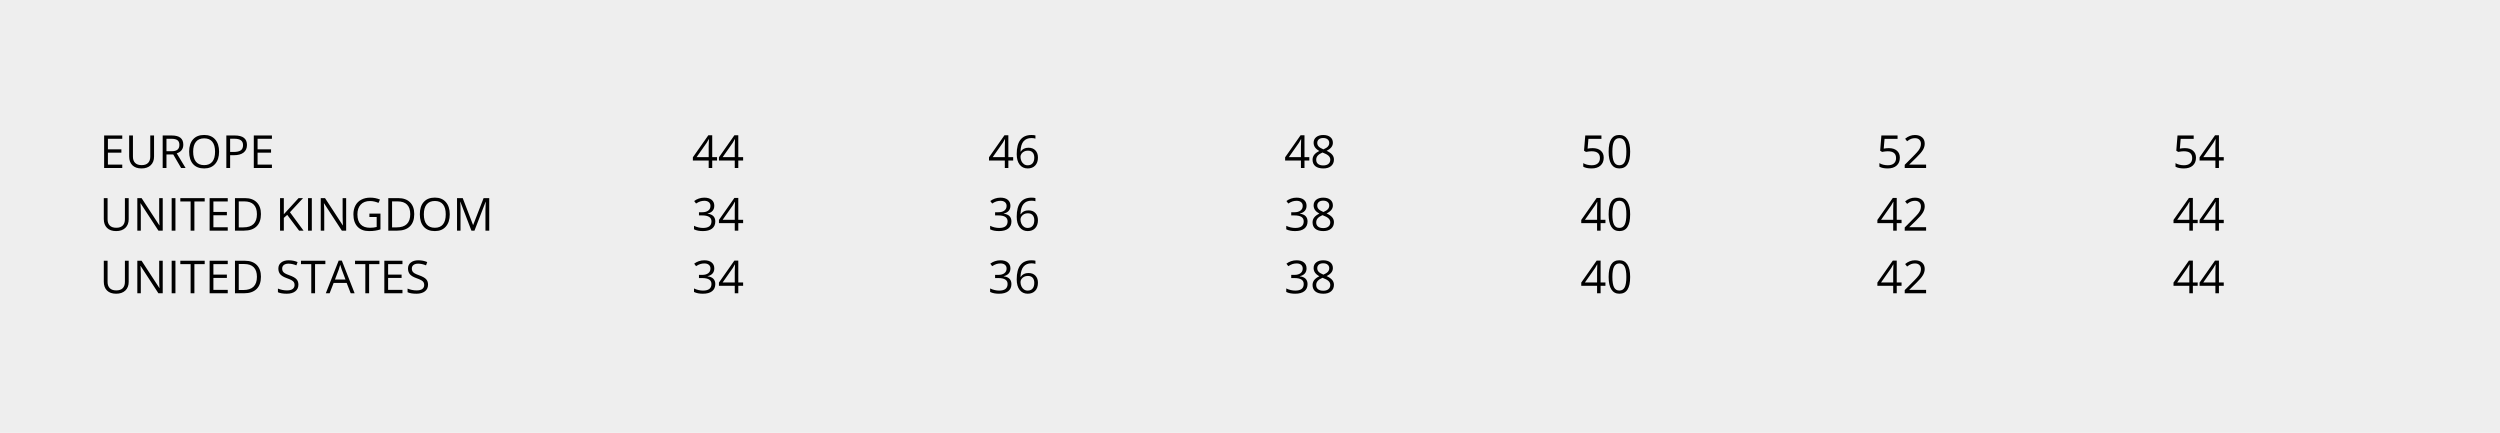 <svg width="878" height="152" viewBox="0 0 878 152" fill="none" xmlns="http://www.w3.org/2000/svg">
<rect width="878" height="152" fill="#EEEEEE"/>
<path d="M42.938 59H36.57V47.578H42.938V48.758H37.898V52.438H42.633V53.609H37.898V57.812H42.938V59ZM54.102 47.578V54.969C54.102 56.271 53.708 57.294 52.922 58.039C52.135 58.784 51.055 59.156 49.68 59.156C48.305 59.156 47.24 58.781 46.484 58.031C45.734 57.281 45.359 56.25 45.359 54.938V47.578H46.688V55.031C46.688 55.984 46.948 56.716 47.469 57.227C47.99 57.737 48.755 57.992 49.766 57.992C50.729 57.992 51.471 57.737 51.992 57.227C52.513 56.711 52.773 55.974 52.773 55.016V47.578H54.102ZM58.461 54.25V59H57.133V47.578H60.266C61.667 47.578 62.7 47.846 63.367 48.383C64.039 48.919 64.375 49.727 64.375 50.805C64.375 52.315 63.609 53.336 62.078 53.867L65.18 59H63.609L60.844 54.25H58.461ZM58.461 53.109H60.281C61.219 53.109 61.906 52.925 62.344 52.555C62.781 52.18 63 51.62 63 50.875C63 50.12 62.776 49.575 62.328 49.242C61.885 48.909 61.172 48.742 60.188 48.742H58.461V53.109ZM76.938 53.273C76.938 55.102 76.474 56.539 75.547 57.586C74.625 58.633 73.341 59.156 71.695 59.156C70.013 59.156 68.713 58.643 67.797 57.617C66.885 56.586 66.43 55.133 66.43 53.258C66.43 51.398 66.888 49.958 67.805 48.938C68.721 47.911 70.023 47.398 71.711 47.398C73.352 47.398 74.633 47.919 75.555 48.961C76.477 50.003 76.938 51.44 76.938 53.273ZM67.836 53.273C67.836 54.82 68.164 55.995 68.82 56.797C69.482 57.594 70.44 57.992 71.695 57.992C72.961 57.992 73.917 57.594 74.562 56.797C75.208 56 75.531 54.825 75.531 53.273C75.531 51.737 75.208 50.573 74.562 49.781C73.922 48.984 72.971 48.586 71.711 48.586C70.445 48.586 69.482 48.987 68.82 49.789C68.164 50.586 67.836 51.747 67.836 53.273ZM86.734 50.906C86.734 52.062 86.338 52.953 85.547 53.578C84.76 54.198 83.633 54.508 82.164 54.508H80.82V59H79.492V47.578H82.453C85.307 47.578 86.734 48.688 86.734 50.906ZM80.82 53.367H82.016C83.193 53.367 84.044 53.177 84.57 52.797C85.096 52.417 85.359 51.807 85.359 50.969C85.359 50.214 85.112 49.651 84.617 49.281C84.122 48.911 83.352 48.727 82.305 48.727H80.82V53.367ZM95.5 59H89.133V47.578H95.5V48.758H90.461V52.438H95.195V53.609H90.461V57.812H95.5V59ZM45.195 69.578V76.969C45.195 78.271 44.802 79.294 44.016 80.039C43.229 80.784 42.148 81.156 40.773 81.156C39.398 81.156 38.333 80.781 37.578 80.031C36.828 79.281 36.453 78.25 36.453 76.938V69.578H37.781V77.031C37.781 77.984 38.042 78.716 38.562 79.227C39.083 79.737 39.849 79.992 40.859 79.992C41.823 79.992 42.565 79.737 43.086 79.227C43.607 78.711 43.867 77.974 43.867 77.016V69.578H45.195ZM57.148 81H55.633L49.391 71.414H49.328C49.411 72.539 49.453 73.57 49.453 74.508V81H48.227V69.578H49.727L55.953 79.125H56.016C56.005 78.984 55.982 78.534 55.945 77.773C55.909 77.008 55.896 76.461 55.906 76.133V69.578H57.148V81ZM60.289 81V69.578H61.617V81H60.289ZM68.273 81H66.945V70.758H63.328V69.578H71.891V70.758H68.273V81ZM79.984 81H73.617V69.578H79.984V70.758H74.945V74.438H79.68V75.609H74.945V79.812H79.984V81ZM91.641 75.18C91.641 77.065 91.128 78.508 90.102 79.508C89.081 80.503 87.609 81 85.688 81H82.523V69.578H86.023C87.799 69.578 89.18 70.07 90.164 71.055C91.148 72.039 91.641 73.414 91.641 75.18ZM90.234 75.227C90.234 73.737 89.859 72.615 89.109 71.859C88.365 71.104 87.255 70.727 85.781 70.727H83.852V79.852H85.469C87.052 79.852 88.242 79.463 89.039 78.688C89.836 77.906 90.234 76.753 90.234 75.227ZM106.602 81H105.039L100.875 75.461L99.68 76.523V81H98.352V69.578H99.68V75.242L104.859 69.578H106.43L101.836 74.539L106.602 81ZM108.18 81V69.578H109.508V81H108.18ZM121.57 81H120.055L113.812 71.414H113.75C113.833 72.539 113.875 73.57 113.875 74.508V81H112.648V69.578H114.148L120.375 79.125H120.438C120.427 78.984 120.404 78.534 120.367 77.773C120.331 77.008 120.318 76.461 120.328 76.133V69.578H121.57V81ZM129.734 75.016H133.617V80.57C133.013 80.763 132.398 80.909 131.773 81.008C131.148 81.107 130.424 81.156 129.602 81.156C127.872 81.156 126.526 80.643 125.562 79.617C124.599 78.586 124.117 77.143 124.117 75.289C124.117 74.102 124.354 73.062 124.828 72.172C125.307 71.276 125.995 70.594 126.891 70.125C127.786 69.651 128.836 69.414 130.039 69.414C131.258 69.414 132.393 69.638 133.445 70.086L132.93 71.258C131.898 70.82 130.906 70.602 129.953 70.602C128.562 70.602 127.477 71.016 126.695 71.844C125.914 72.672 125.523 73.82 125.523 75.289C125.523 76.831 125.898 78 126.648 78.797C127.404 79.594 128.51 79.992 129.969 79.992C130.76 79.992 131.534 79.901 132.289 79.719V76.203H129.734V75.016ZM145.484 75.18C145.484 77.065 144.971 78.508 143.945 79.508C142.924 80.503 141.453 81 139.531 81H136.367V69.578H139.867C141.643 69.578 143.023 70.07 144.008 71.055C144.992 72.039 145.484 73.414 145.484 75.18ZM144.078 75.227C144.078 73.737 143.703 72.615 142.953 71.859C142.208 71.104 141.099 70.727 139.625 70.727H137.695V79.852H139.312C140.896 79.852 142.086 79.463 142.883 78.688C143.68 77.906 144.078 76.753 144.078 75.227ZM157.953 75.273C157.953 77.102 157.49 78.539 156.562 79.586C155.641 80.633 154.357 81.156 152.711 81.156C151.029 81.156 149.729 80.643 148.812 79.617C147.901 78.586 147.445 77.133 147.445 75.258C147.445 73.398 147.904 71.958 148.82 70.938C149.737 69.912 151.039 69.398 152.727 69.398C154.367 69.398 155.648 69.919 156.57 70.961C157.492 72.003 157.953 73.44 157.953 75.273ZM148.852 75.273C148.852 76.82 149.18 77.995 149.836 78.797C150.497 79.594 151.456 79.992 152.711 79.992C153.977 79.992 154.932 79.594 155.578 78.797C156.224 78 156.547 76.826 156.547 75.273C156.547 73.737 156.224 72.573 155.578 71.781C154.938 70.984 153.987 70.586 152.727 70.586C151.461 70.586 150.497 70.987 149.836 71.789C149.18 72.586 148.852 73.747 148.852 75.273ZM165.562 81L161.688 70.875H161.625C161.698 71.677 161.734 72.63 161.734 73.734V81H160.508V69.578H162.508L166.125 79H166.188L169.836 69.578H171.82V81H170.492V73.641C170.492 72.797 170.529 71.88 170.602 70.891H170.539L166.633 81H165.562ZM45.195 91.578V98.969C45.195 100.271 44.802 101.294 44.016 102.039C43.229 102.784 42.148 103.156 40.773 103.156C39.398 103.156 38.333 102.781 37.578 102.031C36.828 101.281 36.453 100.25 36.453 98.938V91.578H37.781V99.031C37.781 99.984 38.042 100.716 38.562 101.227C39.083 101.737 39.849 101.992 40.859 101.992C41.823 101.992 42.565 101.737 43.086 101.227C43.607 100.711 43.867 99.974 43.867 99.016V91.578H45.195ZM57.148 103H55.633L49.391 93.414H49.328C49.411 94.539 49.453 95.57 49.453 96.508V103H48.227V91.578H49.727L55.953 101.125H56.016C56.005 100.984 55.982 100.534 55.945 99.773C55.909 99.008 55.896 98.461 55.906 98.133V91.578H57.148V103ZM60.289 103V91.578H61.617V103H60.289ZM68.273 103H66.945V92.758H63.328V91.578H71.891V92.758H68.273V103ZM79.984 103H73.617V91.578H79.984V92.758H74.945V96.438H79.68V97.609H74.945V101.812H79.984V103ZM91.641 97.18C91.641 99.065 91.128 100.508 90.102 101.508C89.081 102.503 87.609 103 85.688 103H82.523V91.578H86.023C87.799 91.578 89.18 92.07 90.164 93.055C91.148 94.039 91.641 95.414 91.641 97.18ZM90.234 97.227C90.234 95.737 89.859 94.615 89.109 93.859C88.365 93.104 87.255 92.727 85.781 92.727H83.852V101.852H85.469C87.052 101.852 88.242 101.464 89.039 100.688C89.836 99.906 90.234 98.753 90.234 97.227ZM104.797 99.961C104.797 100.966 104.432 101.75 103.703 102.312C102.974 102.875 101.984 103.156 100.734 103.156C99.38 103.156 98.338 102.982 97.609 102.633V101.352C98.078 101.549 98.588 101.706 99.141 101.82C99.693 101.935 100.24 101.992 100.781 101.992C101.667 101.992 102.333 101.826 102.781 101.492C103.229 101.154 103.453 100.685 103.453 100.086C103.453 99.69 103.372 99.367 103.211 99.117C103.055 98.862 102.789 98.628 102.414 98.414C102.044 98.201 101.479 97.958 100.719 97.688C99.656 97.307 98.896 96.857 98.438 96.336C97.984 95.815 97.758 95.135 97.758 94.297C97.758 93.417 98.088 92.716 98.75 92.195C99.412 91.674 100.286 91.414 101.375 91.414C102.51 91.414 103.555 91.622 104.508 92.039L104.094 93.195C103.151 92.799 102.234 92.602 101.344 92.602C100.641 92.602 100.091 92.753 99.695 93.055C99.299 93.357 99.102 93.776 99.102 94.312C99.102 94.708 99.174 95.034 99.32 95.289C99.466 95.539 99.711 95.771 100.055 95.984C100.404 96.193 100.935 96.424 101.648 96.68C102.846 97.107 103.669 97.565 104.117 98.055C104.57 98.544 104.797 99.18 104.797 99.961ZM110.648 103H109.32V92.758H105.703V91.578H114.266V92.758H110.648V103ZM123.172 103L121.75 99.367H117.172L115.766 103H114.422L118.938 91.531H120.055L124.547 103H123.172ZM121.336 98.172L120.008 94.633C119.836 94.185 119.659 93.635 119.477 92.984C119.362 93.484 119.198 94.034 118.984 94.633L117.641 98.172H121.336ZM129.633 103H128.305V92.758H124.688V91.578H133.25V92.758H129.633V103ZM141.344 103H134.977V91.578H141.344V92.758H136.305V96.438H141.039V97.609H136.305V101.812H141.344V103ZM150.328 99.961C150.328 100.966 149.964 101.75 149.234 102.312C148.505 102.875 147.516 103.156 146.266 103.156C144.911 103.156 143.87 102.982 143.141 102.633V101.352C143.609 101.549 144.12 101.706 144.672 101.82C145.224 101.935 145.771 101.992 146.312 101.992C147.198 101.992 147.865 101.826 148.312 101.492C148.76 101.154 148.984 100.685 148.984 100.086C148.984 99.69 148.904 99.367 148.742 99.117C148.586 98.862 148.32 98.628 147.945 98.414C147.576 98.201 147.01 97.958 146.25 97.688C145.188 97.307 144.427 96.857 143.969 96.336C143.516 95.815 143.289 95.135 143.289 94.297C143.289 93.417 143.62 92.716 144.281 92.195C144.943 91.674 145.818 91.414 146.906 91.414C148.042 91.414 149.086 91.622 150.039 92.039L149.625 93.195C148.682 92.799 147.766 92.602 146.875 92.602C146.172 92.602 145.622 92.753 145.227 93.055C144.831 93.357 144.633 93.776 144.633 94.312C144.633 94.708 144.706 95.034 144.852 95.289C144.997 95.539 145.242 95.771 145.586 95.984C145.935 96.193 146.466 96.424 147.18 96.68C148.378 97.107 149.201 97.565 149.648 98.055C150.102 98.544 150.328 99.18 150.328 99.961Z" fill="black"/>
<path d="M251.828 56.375H250.133V59H248.891V56.375H243.336V55.242L248.758 47.516H250.133V55.195H251.828V56.375ZM248.891 55.195V51.398C248.891 50.654 248.917 49.812 248.969 48.875H248.906C248.656 49.375 248.422 49.789 248.203 50.117L244.633 55.195H248.891ZM260.984 56.375H259.289V59H258.047V56.375H252.492V55.242L257.914 47.516H259.289V55.195H260.984V56.375ZM258.047 55.195V51.398C258.047 50.654 258.073 49.812 258.125 48.875H258.062C257.812 49.375 257.578 49.789 257.359 50.117L253.789 55.195H258.047ZM250.859 72.266C250.859 72.995 250.654 73.591 250.242 74.055C249.836 74.518 249.258 74.828 248.508 74.984V75.047C249.424 75.162 250.104 75.453 250.547 75.922C250.99 76.391 251.211 77.005 251.211 77.766C251.211 78.854 250.833 79.693 250.078 80.281C249.323 80.865 248.25 81.156 246.859 81.156C246.255 81.156 245.701 81.109 245.195 81.016C244.695 80.927 244.208 80.768 243.734 80.539V79.305C244.229 79.549 244.755 79.737 245.312 79.867C245.875 79.992 246.406 80.055 246.906 80.055C248.88 80.055 249.867 79.281 249.867 77.734C249.867 76.349 248.779 75.656 246.602 75.656H245.477V74.539H246.617C247.508 74.539 248.214 74.344 248.734 73.953C249.255 73.557 249.516 73.01 249.516 72.312C249.516 71.755 249.323 71.318 248.938 71C248.557 70.682 248.039 70.523 247.383 70.523C246.883 70.523 246.411 70.591 245.969 70.727C245.526 70.862 245.021 71.112 244.453 71.477L243.797 70.602C244.266 70.232 244.805 69.943 245.414 69.734C246.029 69.521 246.674 69.414 247.352 69.414C248.461 69.414 249.323 69.669 249.938 70.18C250.552 70.685 250.859 71.38 250.859 72.266ZM260.984 78.375H259.289V81H258.047V78.375H252.492V77.242L257.914 69.516H259.289V77.195H260.984V78.375ZM258.047 77.195V73.398C258.047 72.654 258.073 71.812 258.125 70.875H258.062C257.812 71.375 257.578 71.789 257.359 72.117L253.789 77.195H258.047ZM250.859 94.266C250.859 94.995 250.654 95.591 250.242 96.055C249.836 96.518 249.258 96.828 248.508 96.984V97.047C249.424 97.162 250.104 97.453 250.547 97.922C250.99 98.391 251.211 99.005 251.211 99.766C251.211 100.854 250.833 101.693 250.078 102.281C249.323 102.865 248.25 103.156 246.859 103.156C246.255 103.156 245.701 103.109 245.195 103.016C244.695 102.927 244.208 102.768 243.734 102.539V101.305C244.229 101.549 244.755 101.737 245.312 101.867C245.875 101.992 246.406 102.055 246.906 102.055C248.88 102.055 249.867 101.281 249.867 99.734C249.867 98.349 248.779 97.656 246.602 97.656H245.477V96.539H246.617C247.508 96.539 248.214 96.344 248.734 95.953C249.255 95.557 249.516 95.01 249.516 94.312C249.516 93.755 249.323 93.318 248.938 93C248.557 92.682 248.039 92.523 247.383 92.523C246.883 92.523 246.411 92.591 245.969 92.727C245.526 92.862 245.021 93.112 244.453 93.477L243.797 92.602C244.266 92.232 244.805 91.943 245.414 91.734C246.029 91.521 246.674 91.414 247.352 91.414C248.461 91.414 249.323 91.669 249.938 92.18C250.552 92.685 250.859 93.38 250.859 94.266ZM260.984 100.375H259.289V103H258.047V100.375H252.492V99.242L257.914 91.516H259.289V99.195H260.984V100.375ZM258.047 99.195V95.398C258.047 94.654 258.073 93.812 258.125 92.875H258.062C257.812 93.375 257.578 93.789 257.359 94.117L253.789 99.195H258.047Z" fill="black"/>
<path d="M355.828 56.375H354.133V59H352.891V56.375H347.336V55.242L352.758 47.516H354.133V55.195H355.828V56.375ZM352.891 55.195V51.398C352.891 50.654 352.917 49.812 352.969 48.875H352.906C352.656 49.375 352.422 49.789 352.203 50.117L348.633 55.195H352.891ZM357.07 54.117C357.07 51.872 357.505 50.195 358.375 49.086C359.25 47.971 360.542 47.414 362.25 47.414C362.839 47.414 363.302 47.464 363.641 47.562V48.68C363.24 48.55 362.781 48.484 362.266 48.484C361.042 48.484 360.107 48.867 359.461 49.633C358.815 50.393 358.461 51.591 358.398 53.227H358.492C359.065 52.331 359.971 51.883 361.211 51.883C362.237 51.883 363.044 52.193 363.633 52.812C364.227 53.432 364.523 54.273 364.523 55.336C364.523 56.523 364.198 57.458 363.547 58.141C362.901 58.818 362.026 59.156 360.922 59.156C359.74 59.156 358.802 58.714 358.109 57.828C357.417 56.938 357.07 55.7 357.07 54.117ZM360.906 58.055C361.646 58.055 362.219 57.823 362.625 57.359C363.036 56.891 363.242 56.216 363.242 55.336C363.242 54.581 363.052 53.987 362.672 53.555C362.292 53.122 361.724 52.906 360.969 52.906C360.5 52.906 360.07 53.003 359.68 53.195C359.289 53.388 358.977 53.654 358.742 53.992C358.513 54.331 358.398 54.682 358.398 55.047C358.398 55.583 358.503 56.083 358.711 56.547C358.919 57.01 359.214 57.378 359.594 57.648C359.979 57.919 360.417 58.055 360.906 58.055ZM354.859 72.266C354.859 72.995 354.654 73.591 354.242 74.055C353.836 74.518 353.258 74.828 352.508 74.984V75.047C353.424 75.162 354.104 75.453 354.547 75.922C354.99 76.391 355.211 77.005 355.211 77.766C355.211 78.854 354.833 79.693 354.078 80.281C353.323 80.865 352.25 81.156 350.859 81.156C350.255 81.156 349.701 81.109 349.195 81.016C348.695 80.927 348.208 80.768 347.734 80.539V79.305C348.229 79.549 348.755 79.737 349.312 79.867C349.875 79.992 350.406 80.055 350.906 80.055C352.88 80.055 353.867 79.281 353.867 77.734C353.867 76.349 352.779 75.656 350.602 75.656H349.477V74.539H350.617C351.508 74.539 352.214 74.344 352.734 73.953C353.255 73.557 353.516 73.01 353.516 72.312C353.516 71.755 353.323 71.318 352.938 71C352.557 70.682 352.039 70.523 351.383 70.523C350.883 70.523 350.411 70.591 349.969 70.727C349.526 70.862 349.021 71.112 348.453 71.477L347.797 70.602C348.266 70.232 348.805 69.943 349.414 69.734C350.029 69.521 350.674 69.414 351.352 69.414C352.461 69.414 353.323 69.669 353.938 70.18C354.552 70.685 354.859 71.38 354.859 72.266ZM357.07 76.117C357.07 73.872 357.505 72.195 358.375 71.086C359.25 69.971 360.542 69.414 362.25 69.414C362.839 69.414 363.302 69.463 363.641 69.562V70.68C363.24 70.549 362.781 70.484 362.266 70.484C361.042 70.484 360.107 70.867 359.461 71.633C358.815 72.393 358.461 73.591 358.398 75.227H358.492C359.065 74.331 359.971 73.883 361.211 73.883C362.237 73.883 363.044 74.193 363.633 74.812C364.227 75.432 364.523 76.273 364.523 77.336C364.523 78.523 364.198 79.458 363.547 80.141C362.901 80.818 362.026 81.156 360.922 81.156C359.74 81.156 358.802 80.713 358.109 79.828C357.417 78.938 357.07 77.701 357.07 76.117ZM360.906 80.055C361.646 80.055 362.219 79.823 362.625 79.359C363.036 78.891 363.242 78.216 363.242 77.336C363.242 76.581 363.052 75.987 362.672 75.555C362.292 75.122 361.724 74.906 360.969 74.906C360.5 74.906 360.07 75.003 359.68 75.195C359.289 75.388 358.977 75.654 358.742 75.992C358.513 76.331 358.398 76.682 358.398 77.047C358.398 77.583 358.503 78.083 358.711 78.547C358.919 79.01 359.214 79.378 359.594 79.648C359.979 79.919 360.417 80.055 360.906 80.055ZM354.859 94.266C354.859 94.995 354.654 95.591 354.242 96.055C353.836 96.518 353.258 96.828 352.508 96.984V97.047C353.424 97.162 354.104 97.453 354.547 97.922C354.99 98.391 355.211 99.005 355.211 99.766C355.211 100.854 354.833 101.693 354.078 102.281C353.323 102.865 352.25 103.156 350.859 103.156C350.255 103.156 349.701 103.109 349.195 103.016C348.695 102.927 348.208 102.768 347.734 102.539V101.305C348.229 101.549 348.755 101.737 349.312 101.867C349.875 101.992 350.406 102.055 350.906 102.055C352.88 102.055 353.867 101.281 353.867 99.734C353.867 98.349 352.779 97.656 350.602 97.656H349.477V96.539H350.617C351.508 96.539 352.214 96.344 352.734 95.953C353.255 95.557 353.516 95.01 353.516 94.312C353.516 93.755 353.323 93.318 352.938 93C352.557 92.682 352.039 92.523 351.383 92.523C350.883 92.523 350.411 92.591 349.969 92.727C349.526 92.862 349.021 93.112 348.453 93.477L347.797 92.602C348.266 92.232 348.805 91.943 349.414 91.734C350.029 91.521 350.674 91.414 351.352 91.414C352.461 91.414 353.323 91.669 353.938 92.18C354.552 92.685 354.859 93.38 354.859 94.266ZM357.07 98.117C357.07 95.872 357.505 94.195 358.375 93.086C359.25 91.971 360.542 91.414 362.25 91.414C362.839 91.414 363.302 91.463 363.641 91.562V92.68C363.24 92.549 362.781 92.484 362.266 92.484C361.042 92.484 360.107 92.867 359.461 93.633C358.815 94.393 358.461 95.591 358.398 97.227H358.492C359.065 96.331 359.971 95.883 361.211 95.883C362.237 95.883 363.044 96.193 363.633 96.812C364.227 97.432 364.523 98.273 364.523 99.336C364.523 100.523 364.198 101.458 363.547 102.141C362.901 102.818 362.026 103.156 360.922 103.156C359.74 103.156 358.802 102.714 358.109 101.828C357.417 100.938 357.07 99.701 357.07 98.117ZM360.906 102.055C361.646 102.055 362.219 101.823 362.625 101.359C363.036 100.891 363.242 100.216 363.242 99.336C363.242 98.581 363.052 97.987 362.672 97.555C362.292 97.122 361.724 96.906 360.969 96.906C360.5 96.906 360.07 97.003 359.68 97.195C359.289 97.388 358.977 97.654 358.742 97.992C358.513 98.331 358.398 98.682 358.398 99.047C358.398 99.583 358.503 100.083 358.711 100.547C358.919 101.01 359.214 101.378 359.594 101.648C359.979 101.919 360.417 102.055 360.906 102.055Z" fill="black"/>
<path d="M459.828 56.375H458.133V59H456.891V56.375H451.336V55.242L456.758 47.516H458.133V55.195H459.828V56.375ZM456.891 55.195V51.398C456.891 50.654 456.917 49.812 456.969 48.875H456.906C456.656 49.375 456.422 49.789 456.203 50.117L452.633 55.195H456.891ZM464.719 47.414C465.76 47.414 466.586 47.656 467.195 48.141C467.805 48.625 468.109 49.294 468.109 50.148C468.109 50.711 467.935 51.224 467.586 51.688C467.237 52.151 466.68 52.573 465.914 52.953C466.841 53.396 467.5 53.862 467.891 54.352C468.281 54.836 468.477 55.398 468.477 56.039C468.477 56.987 468.146 57.745 467.484 58.312C466.823 58.875 465.917 59.156 464.766 59.156C463.547 59.156 462.609 58.891 461.953 58.359C461.297 57.823 460.969 57.065 460.969 56.086C460.969 54.779 461.766 53.76 463.359 53.031C462.641 52.625 462.125 52.188 461.812 51.719C461.5 51.245 461.344 50.716 461.344 50.133C461.344 49.305 461.648 48.646 462.258 48.156C462.872 47.661 463.693 47.414 464.719 47.414ZM462.25 56.117C462.25 56.742 462.466 57.229 462.898 57.578C463.336 57.927 463.948 58.102 464.734 58.102C465.51 58.102 466.115 57.919 466.547 57.555C466.979 57.19 467.195 56.69 467.195 56.055C467.195 55.55 466.992 55.102 466.586 54.711C466.18 54.315 465.471 53.932 464.461 53.562C463.685 53.896 463.122 54.266 462.773 54.672C462.424 55.073 462.25 55.555 462.25 56.117ZM464.703 48.469C464.052 48.469 463.542 48.625 463.172 48.938C462.802 49.25 462.617 49.667 462.617 50.188C462.617 50.667 462.771 51.078 463.078 51.422C463.385 51.766 463.953 52.109 464.781 52.453C465.526 52.141 466.052 51.805 466.359 51.445C466.672 51.086 466.828 50.667 466.828 50.188C466.828 49.661 466.638 49.245 466.258 48.938C465.883 48.625 465.365 48.469 464.703 48.469ZM458.859 72.266C458.859 72.995 458.654 73.591 458.242 74.055C457.836 74.518 457.258 74.828 456.508 74.984V75.047C457.424 75.162 458.104 75.453 458.547 75.922C458.99 76.391 459.211 77.005 459.211 77.766C459.211 78.854 458.833 79.693 458.078 80.281C457.323 80.865 456.25 81.156 454.859 81.156C454.255 81.156 453.701 81.109 453.195 81.016C452.695 80.927 452.208 80.768 451.734 80.539V79.305C452.229 79.549 452.755 79.737 453.312 79.867C453.875 79.992 454.406 80.055 454.906 80.055C456.88 80.055 457.867 79.281 457.867 77.734C457.867 76.349 456.779 75.656 454.602 75.656H453.477V74.539H454.617C455.508 74.539 456.214 74.344 456.734 73.953C457.255 73.557 457.516 73.01 457.516 72.312C457.516 71.755 457.323 71.318 456.938 71C456.557 70.682 456.039 70.523 455.383 70.523C454.883 70.523 454.411 70.591 453.969 70.727C453.526 70.862 453.021 71.112 452.453 71.477L451.797 70.602C452.266 70.232 452.805 69.943 453.414 69.734C454.029 69.521 454.674 69.414 455.352 69.414C456.461 69.414 457.323 69.669 457.938 70.18C458.552 70.685 458.859 71.38 458.859 72.266ZM464.719 69.414C465.76 69.414 466.586 69.656 467.195 70.141C467.805 70.625 468.109 71.294 468.109 72.148C468.109 72.711 467.935 73.224 467.586 73.688C467.237 74.151 466.68 74.573 465.914 74.953C466.841 75.396 467.5 75.862 467.891 76.352C468.281 76.836 468.477 77.398 468.477 78.039C468.477 78.987 468.146 79.745 467.484 80.312C466.823 80.875 465.917 81.156 464.766 81.156C463.547 81.156 462.609 80.891 461.953 80.359C461.297 79.823 460.969 79.065 460.969 78.086C460.969 76.779 461.766 75.76 463.359 75.031C462.641 74.625 462.125 74.188 461.812 73.719C461.5 73.245 461.344 72.716 461.344 72.133C461.344 71.305 461.648 70.646 462.258 70.156C462.872 69.662 463.693 69.414 464.719 69.414ZM462.25 78.117C462.25 78.742 462.466 79.229 462.898 79.578C463.336 79.927 463.948 80.102 464.734 80.102C465.51 80.102 466.115 79.919 466.547 79.555C466.979 79.19 467.195 78.69 467.195 78.055C467.195 77.549 466.992 77.102 466.586 76.711C466.18 76.315 465.471 75.932 464.461 75.562C463.685 75.896 463.122 76.266 462.773 76.672C462.424 77.073 462.25 77.555 462.25 78.117ZM464.703 70.469C464.052 70.469 463.542 70.625 463.172 70.938C462.802 71.25 462.617 71.667 462.617 72.188C462.617 72.667 462.771 73.078 463.078 73.422C463.385 73.766 463.953 74.109 464.781 74.453C465.526 74.141 466.052 73.805 466.359 73.445C466.672 73.086 466.828 72.667 466.828 72.188C466.828 71.662 466.638 71.245 466.258 70.938C465.883 70.625 465.365 70.469 464.703 70.469ZM458.859 94.266C458.859 94.995 458.654 95.591 458.242 96.055C457.836 96.518 457.258 96.828 456.508 96.984V97.047C457.424 97.162 458.104 97.453 458.547 97.922C458.99 98.391 459.211 99.005 459.211 99.766C459.211 100.854 458.833 101.693 458.078 102.281C457.323 102.865 456.25 103.156 454.859 103.156C454.255 103.156 453.701 103.109 453.195 103.016C452.695 102.927 452.208 102.768 451.734 102.539V101.305C452.229 101.549 452.755 101.737 453.312 101.867C453.875 101.992 454.406 102.055 454.906 102.055C456.88 102.055 457.867 101.281 457.867 99.734C457.867 98.349 456.779 97.656 454.602 97.656H453.477V96.539H454.617C455.508 96.539 456.214 96.344 456.734 95.953C457.255 95.557 457.516 95.01 457.516 94.312C457.516 93.755 457.323 93.318 456.938 93C456.557 92.682 456.039 92.523 455.383 92.523C454.883 92.523 454.411 92.591 453.969 92.727C453.526 92.862 453.021 93.112 452.453 93.477L451.797 92.602C452.266 92.232 452.805 91.943 453.414 91.734C454.029 91.521 454.674 91.414 455.352 91.414C456.461 91.414 457.323 91.669 457.938 92.18C458.552 92.685 458.859 93.38 458.859 94.266ZM464.719 91.414C465.76 91.414 466.586 91.656 467.195 92.141C467.805 92.625 468.109 93.294 468.109 94.148C468.109 94.711 467.935 95.224 467.586 95.688C467.237 96.151 466.68 96.573 465.914 96.953C466.841 97.396 467.5 97.862 467.891 98.352C468.281 98.836 468.477 99.398 468.477 100.039C468.477 100.987 468.146 101.745 467.484 102.312C466.823 102.875 465.917 103.156 464.766 103.156C463.547 103.156 462.609 102.891 461.953 102.359C461.297 101.823 460.969 101.065 460.969 100.086C460.969 98.779 461.766 97.76 463.359 97.031C462.641 96.625 462.125 96.188 461.812 95.719C461.5 95.245 461.344 94.716 461.344 94.133C461.344 93.305 461.648 92.646 462.258 92.156C462.872 91.662 463.693 91.414 464.719 91.414ZM462.25 100.117C462.25 100.742 462.466 101.229 462.898 101.578C463.336 101.927 463.948 102.102 464.734 102.102C465.51 102.102 466.115 101.919 466.547 101.555C466.979 101.19 467.195 100.69 467.195 100.055C467.195 99.549 466.992 99.102 466.586 98.711C466.18 98.315 465.471 97.932 464.461 97.562C463.685 97.896 463.122 98.266 462.773 98.672C462.424 99.073 462.25 99.555 462.25 100.117ZM464.703 92.469C464.052 92.469 463.542 92.625 463.172 92.938C462.802 93.25 462.617 93.667 462.617 94.188C462.617 94.667 462.771 95.078 463.078 95.422C463.385 95.766 463.953 96.109 464.781 96.453C465.526 96.141 466.052 95.805 466.359 95.445C466.672 95.086 466.828 94.667 466.828 94.188C466.828 93.662 466.638 93.245 466.258 92.938C465.883 92.625 465.365 92.469 464.703 92.469Z" fill="black"/>
<path d="M559.352 52.023C560.555 52.023 561.5 52.323 562.188 52.922C562.88 53.516 563.227 54.331 563.227 55.367C563.227 56.55 562.849 57.477 562.094 58.148C561.344 58.82 560.307 59.156 558.984 59.156C557.698 59.156 556.716 58.95 556.039 58.539V57.289C556.404 57.523 556.857 57.708 557.398 57.844C557.94 57.974 558.474 58.039 559 58.039C559.917 58.039 560.628 57.823 561.133 57.391C561.643 56.958 561.898 56.333 561.898 55.516C561.898 53.922 560.922 53.125 558.969 53.125C558.474 53.125 557.812 53.2 556.984 53.352L556.312 52.922L556.742 47.578H562.422V48.773H557.852L557.562 52.203C558.161 52.083 558.758 52.023 559.352 52.023ZM572.508 53.273C572.508 55.247 572.195 56.721 571.57 57.695C570.951 58.669 570 59.156 568.719 59.156C567.49 59.156 566.555 58.659 565.914 57.664C565.273 56.664 564.953 55.2 564.953 53.273C564.953 51.284 565.263 49.807 565.883 48.844C566.503 47.88 567.448 47.398 568.719 47.398C569.958 47.398 570.898 47.901 571.539 48.906C572.185 49.911 572.508 51.367 572.508 53.273ZM566.266 53.273C566.266 54.935 566.461 56.146 566.852 56.906C567.242 57.661 567.865 58.039 568.719 58.039C569.583 58.039 570.208 57.656 570.594 56.891C570.984 56.12 571.18 54.914 571.18 53.273C571.18 51.633 570.984 50.432 570.594 49.672C570.208 48.906 569.583 48.523 568.719 48.523C567.865 48.523 567.242 48.901 566.852 49.656C566.461 50.406 566.266 51.612 566.266 53.273ZM563.828 78.375H562.133V81H560.891V78.375H555.336V77.242L560.758 69.516H562.133V77.195H563.828V78.375ZM560.891 77.195V73.398C560.891 72.654 560.917 71.812 560.969 70.875H560.906C560.656 71.375 560.422 71.789 560.203 72.117L556.633 77.195H560.891ZM572.508 75.273C572.508 77.247 572.195 78.721 571.57 79.695C570.951 80.669 570 81.156 568.719 81.156C567.49 81.156 566.555 80.659 565.914 79.664C565.273 78.664 564.953 77.201 564.953 75.273C564.953 73.284 565.263 71.807 565.883 70.844C566.503 69.88 567.448 69.398 568.719 69.398C569.958 69.398 570.898 69.901 571.539 70.906C572.185 71.912 572.508 73.367 572.508 75.273ZM566.266 75.273C566.266 76.935 566.461 78.146 566.852 78.906C567.242 79.662 567.865 80.039 568.719 80.039C569.583 80.039 570.208 79.656 570.594 78.891C570.984 78.12 571.18 76.914 571.18 75.273C571.18 73.633 570.984 72.432 570.594 71.672C570.208 70.906 569.583 70.523 568.719 70.523C567.865 70.523 567.242 70.901 566.852 71.656C566.461 72.406 566.266 73.612 566.266 75.273ZM563.828 100.375H562.133V103H560.891V100.375H555.336V99.242L560.758 91.516H562.133V99.195H563.828V100.375ZM560.891 99.195V95.398C560.891 94.654 560.917 93.812 560.969 92.875H560.906C560.656 93.375 560.422 93.789 560.203 94.117L556.633 99.195H560.891ZM572.508 97.273C572.508 99.247 572.195 100.721 571.57 101.695C570.951 102.669 570 103.156 568.719 103.156C567.49 103.156 566.555 102.659 565.914 101.664C565.273 100.664 564.953 99.201 564.953 97.273C564.953 95.284 565.263 93.807 565.883 92.844C566.503 91.88 567.448 91.398 568.719 91.398C569.958 91.398 570.898 91.901 571.539 92.906C572.185 93.912 572.508 95.367 572.508 97.273ZM566.266 97.273C566.266 98.935 566.461 100.146 566.852 100.906C567.242 101.661 567.865 102.039 568.719 102.039C569.583 102.039 570.208 101.656 570.594 100.891C570.984 100.12 571.18 98.914 571.18 97.273C571.18 95.633 570.984 94.432 570.594 93.672C570.208 92.906 569.583 92.523 568.719 92.523C567.865 92.523 567.242 92.901 566.852 93.656C566.461 94.406 566.266 95.612 566.266 97.273Z" fill="black"/>
<path d="M663.352 52.023C664.555 52.023 665.5 52.323 666.188 52.922C666.88 53.516 667.227 54.331 667.227 55.367C667.227 56.55 666.849 57.477 666.094 58.148C665.344 58.82 664.307 59.156 662.984 59.156C661.698 59.156 660.716 58.95 660.039 58.539V57.289C660.404 57.523 660.857 57.708 661.398 57.844C661.94 57.974 662.474 58.039 663 58.039C663.917 58.039 664.628 57.823 665.133 57.391C665.643 56.958 665.898 56.333 665.898 55.516C665.898 53.922 664.922 53.125 662.969 53.125C662.474 53.125 661.812 53.2 660.984 53.352L660.312 52.922L660.742 47.578H666.422V48.773H661.852L661.562 52.203C662.161 52.083 662.758 52.023 663.352 52.023ZM676.445 59H668.938V57.883L671.945 54.859C672.862 53.932 673.466 53.271 673.758 52.875C674.049 52.479 674.268 52.094 674.414 51.719C674.56 51.344 674.633 50.94 674.633 50.508C674.633 49.898 674.448 49.417 674.078 49.062C673.708 48.703 673.195 48.523 672.539 48.523C672.065 48.523 671.615 48.602 671.188 48.758C670.766 48.914 670.294 49.198 669.773 49.609L669.086 48.727C670.138 47.852 671.284 47.414 672.523 47.414C673.596 47.414 674.438 47.69 675.047 48.242C675.656 48.789 675.961 49.526 675.961 50.453C675.961 51.177 675.758 51.893 675.352 52.602C674.945 53.31 674.185 54.206 673.07 55.289L670.57 57.734V57.797H676.445V59ZM667.828 78.375H666.133V81H664.891V78.375H659.336V77.242L664.758 69.516H666.133V77.195H667.828V78.375ZM664.891 77.195V73.398C664.891 72.654 664.917 71.812 664.969 70.875H664.906C664.656 71.375 664.422 71.789 664.203 72.117L660.633 77.195H664.891ZM676.445 81H668.938V79.883L671.945 76.859C672.862 75.932 673.466 75.271 673.758 74.875C674.049 74.479 674.268 74.094 674.414 73.719C674.56 73.344 674.633 72.94 674.633 72.508C674.633 71.898 674.448 71.417 674.078 71.062C673.708 70.703 673.195 70.523 672.539 70.523C672.065 70.523 671.615 70.602 671.188 70.758C670.766 70.914 670.294 71.198 669.773 71.609L669.086 70.727C670.138 69.852 671.284 69.414 672.523 69.414C673.596 69.414 674.438 69.69 675.047 70.242C675.656 70.789 675.961 71.526 675.961 72.453C675.961 73.177 675.758 73.893 675.352 74.602C674.945 75.31 674.185 76.206 673.07 77.289L670.57 79.734V79.797H676.445V81ZM667.828 100.375H666.133V103H664.891V100.375H659.336V99.242L664.758 91.516H666.133V99.195H667.828V100.375ZM664.891 99.195V95.398C664.891 94.654 664.917 93.812 664.969 92.875H664.906C664.656 93.375 664.422 93.789 664.203 94.117L660.633 99.195H664.891ZM676.445 103H668.938V101.883L671.945 98.859C672.862 97.932 673.466 97.271 673.758 96.875C674.049 96.479 674.268 96.094 674.414 95.719C674.56 95.344 674.633 94.94 674.633 94.508C674.633 93.898 674.448 93.417 674.078 93.062C673.708 92.703 673.195 92.523 672.539 92.523C672.065 92.523 671.615 92.602 671.188 92.758C670.766 92.914 670.294 93.198 669.773 93.609L669.086 92.727C670.138 91.852 671.284 91.414 672.523 91.414C673.596 91.414 674.438 91.69 675.047 92.242C675.656 92.789 675.961 93.526 675.961 94.453C675.961 95.177 675.758 95.893 675.352 96.602C674.945 97.31 674.185 98.206 673.07 99.289L670.57 101.734V101.797H676.445V103Z" fill="black"/>
<path d="M767.352 52.023C768.555 52.023 769.5 52.323 770.188 52.922C770.88 53.516 771.227 54.331 771.227 55.367C771.227 56.55 770.849 57.477 770.094 58.148C769.344 58.82 768.307 59.156 766.984 59.156C765.698 59.156 764.716 58.95 764.039 58.539V57.289C764.404 57.523 764.857 57.708 765.398 57.844C765.94 57.974 766.474 58.039 767 58.039C767.917 58.039 768.628 57.823 769.133 57.391C769.643 56.958 769.898 56.333 769.898 55.516C769.898 53.922 768.922 53.125 766.969 53.125C766.474 53.125 765.812 53.2 764.984 53.352L764.312 52.922L764.742 47.578H770.422V48.773H765.852L765.562 52.203C766.161 52.083 766.758 52.023 767.352 52.023ZM780.984 56.375H779.289V59H778.047V56.375H772.492V55.242L777.914 47.516H779.289V55.195H780.984V56.375ZM778.047 55.195V51.398C778.047 50.654 778.073 49.812 778.125 48.875H778.062C777.812 49.375 777.578 49.789 777.359 50.117L773.789 55.195H778.047ZM771.828 78.375H770.133V81H768.891V78.375H763.336V77.242L768.758 69.516H770.133V77.195H771.828V78.375ZM768.891 77.195V73.398C768.891 72.654 768.917 71.812 768.969 70.875H768.906C768.656 71.375 768.422 71.789 768.203 72.117L764.633 77.195H768.891ZM780.984 78.375H779.289V81H778.047V78.375H772.492V77.242L777.914 69.516H779.289V77.195H780.984V78.375ZM778.047 77.195V73.398C778.047 72.654 778.073 71.812 778.125 70.875H778.062C777.812 71.375 777.578 71.789 777.359 72.117L773.789 77.195H778.047ZM771.828 100.375H770.133V103H768.891V100.375H763.336V99.242L768.758 91.516H770.133V99.195H771.828V100.375ZM768.891 99.195V95.398C768.891 94.654 768.917 93.812 768.969 92.875H768.906C768.656 93.375 768.422 93.789 768.203 94.117L764.633 99.195H768.891ZM780.984 100.375H779.289V103H778.047V100.375H772.492V99.242L777.914 91.516H779.289V99.195H780.984V100.375ZM778.047 99.195V95.398C778.047 94.654 778.073 93.812 778.125 92.875H778.062C777.812 93.375 777.578 93.789 777.359 94.117L773.789 99.195H778.047Z" fill="black"/>
</svg>
